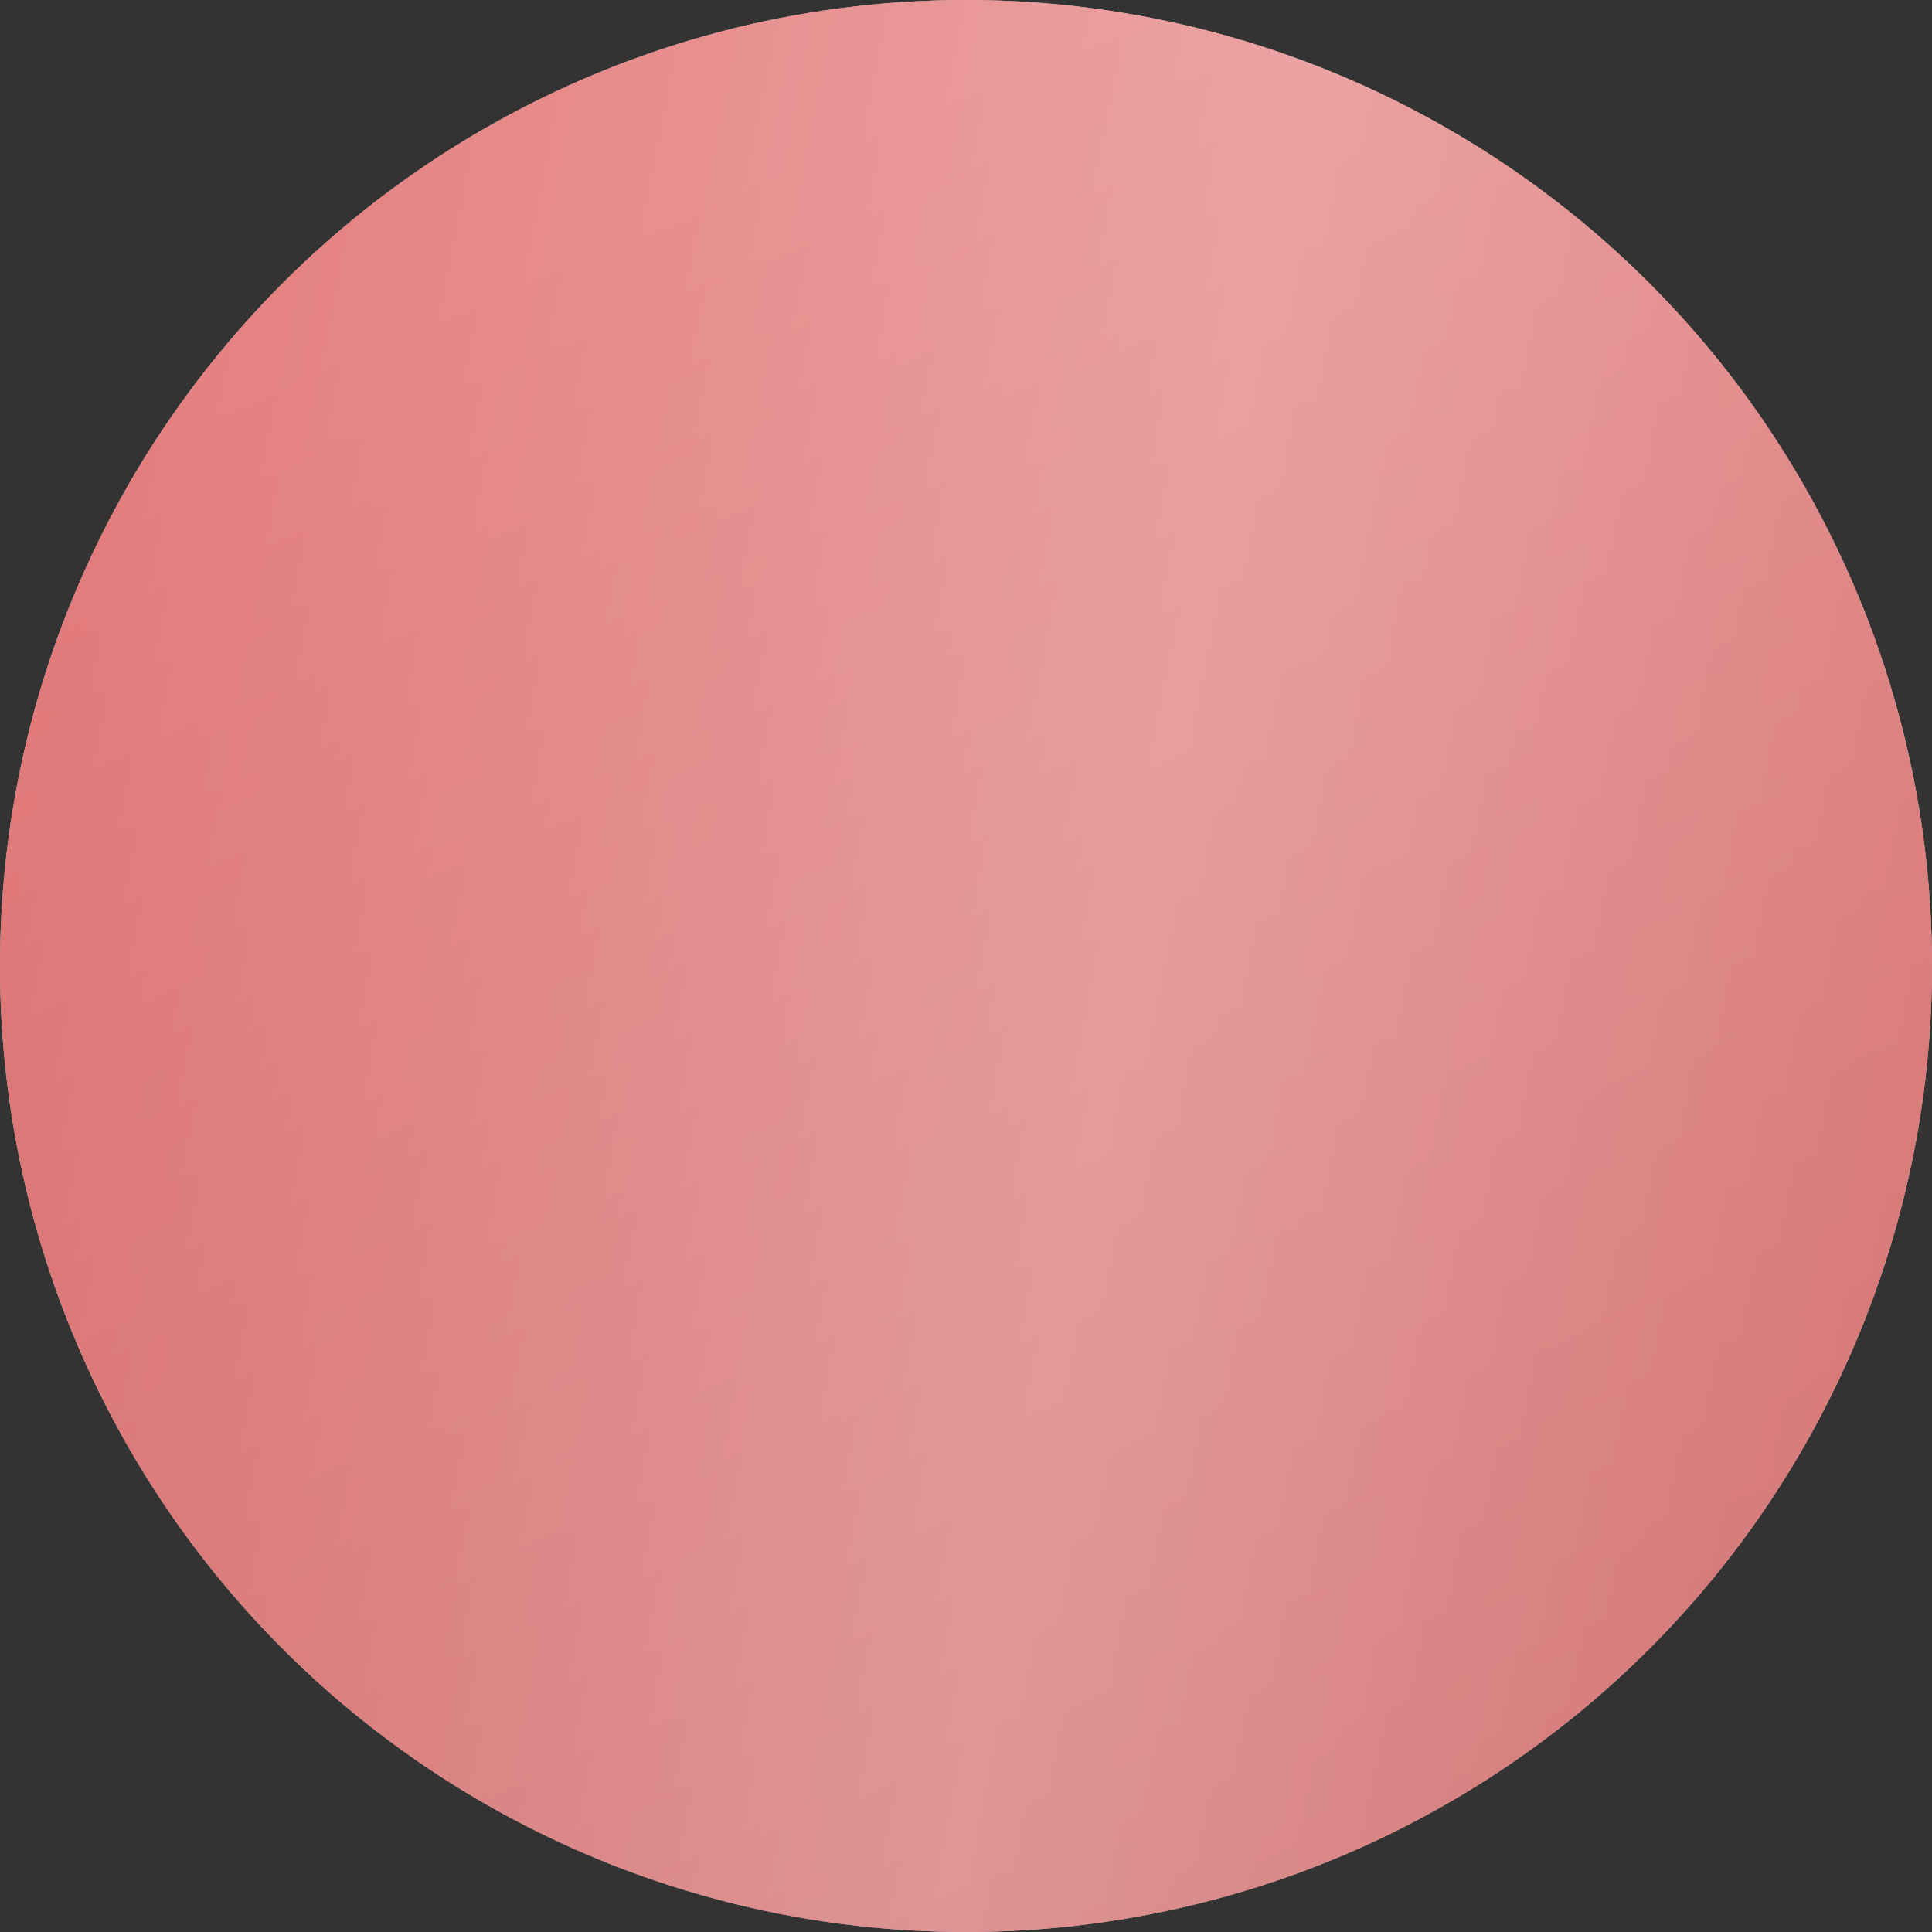 <?xml version="1.0" encoding="UTF-8"?> <svg xmlns="http://www.w3.org/2000/svg" width="7" height="7" viewBox="0 0 7 7" fill="none"><rect x="0" y="0" width="7" height="7" fill="#333333" stroke="none"/> <circle cx="3.5" cy="3.5" r="3.5" fill="#C4C4C4"></circle> <circle cx="3.5" cy="3.5" r="3.5" fill="url(#paint0_linear_36_952)"></circle> <circle cx="3.5" cy="3.5" r="3.5" fill="url(#paint1_linear_36_952)" fill-opacity="0.5"></circle> <defs> <linearGradient id="paint0_linear_36_952" x1="5.085" y1="10.104" x2="-5.313" y2="-14.344" gradientUnits="userSpaceOnUse"> <stop stop-color="#B93939"></stop> <stop offset="0.366" stop-color="#DE6060"></stop> </linearGradient> <linearGradient id="paint1_linear_36_952" x1="10.5" y1="11.375" x2="-4.172" y2="8.548" gradientUnits="userSpaceOnUse"> <stop stop-color="white" stop-opacity="0"></stop> <stop offset="0.521" stop-color="white" stop-opacity="0.85"></stop> <stop offset="1" stop-color="white" stop-opacity="0"></stop> </linearGradient> </defs> </svg> 